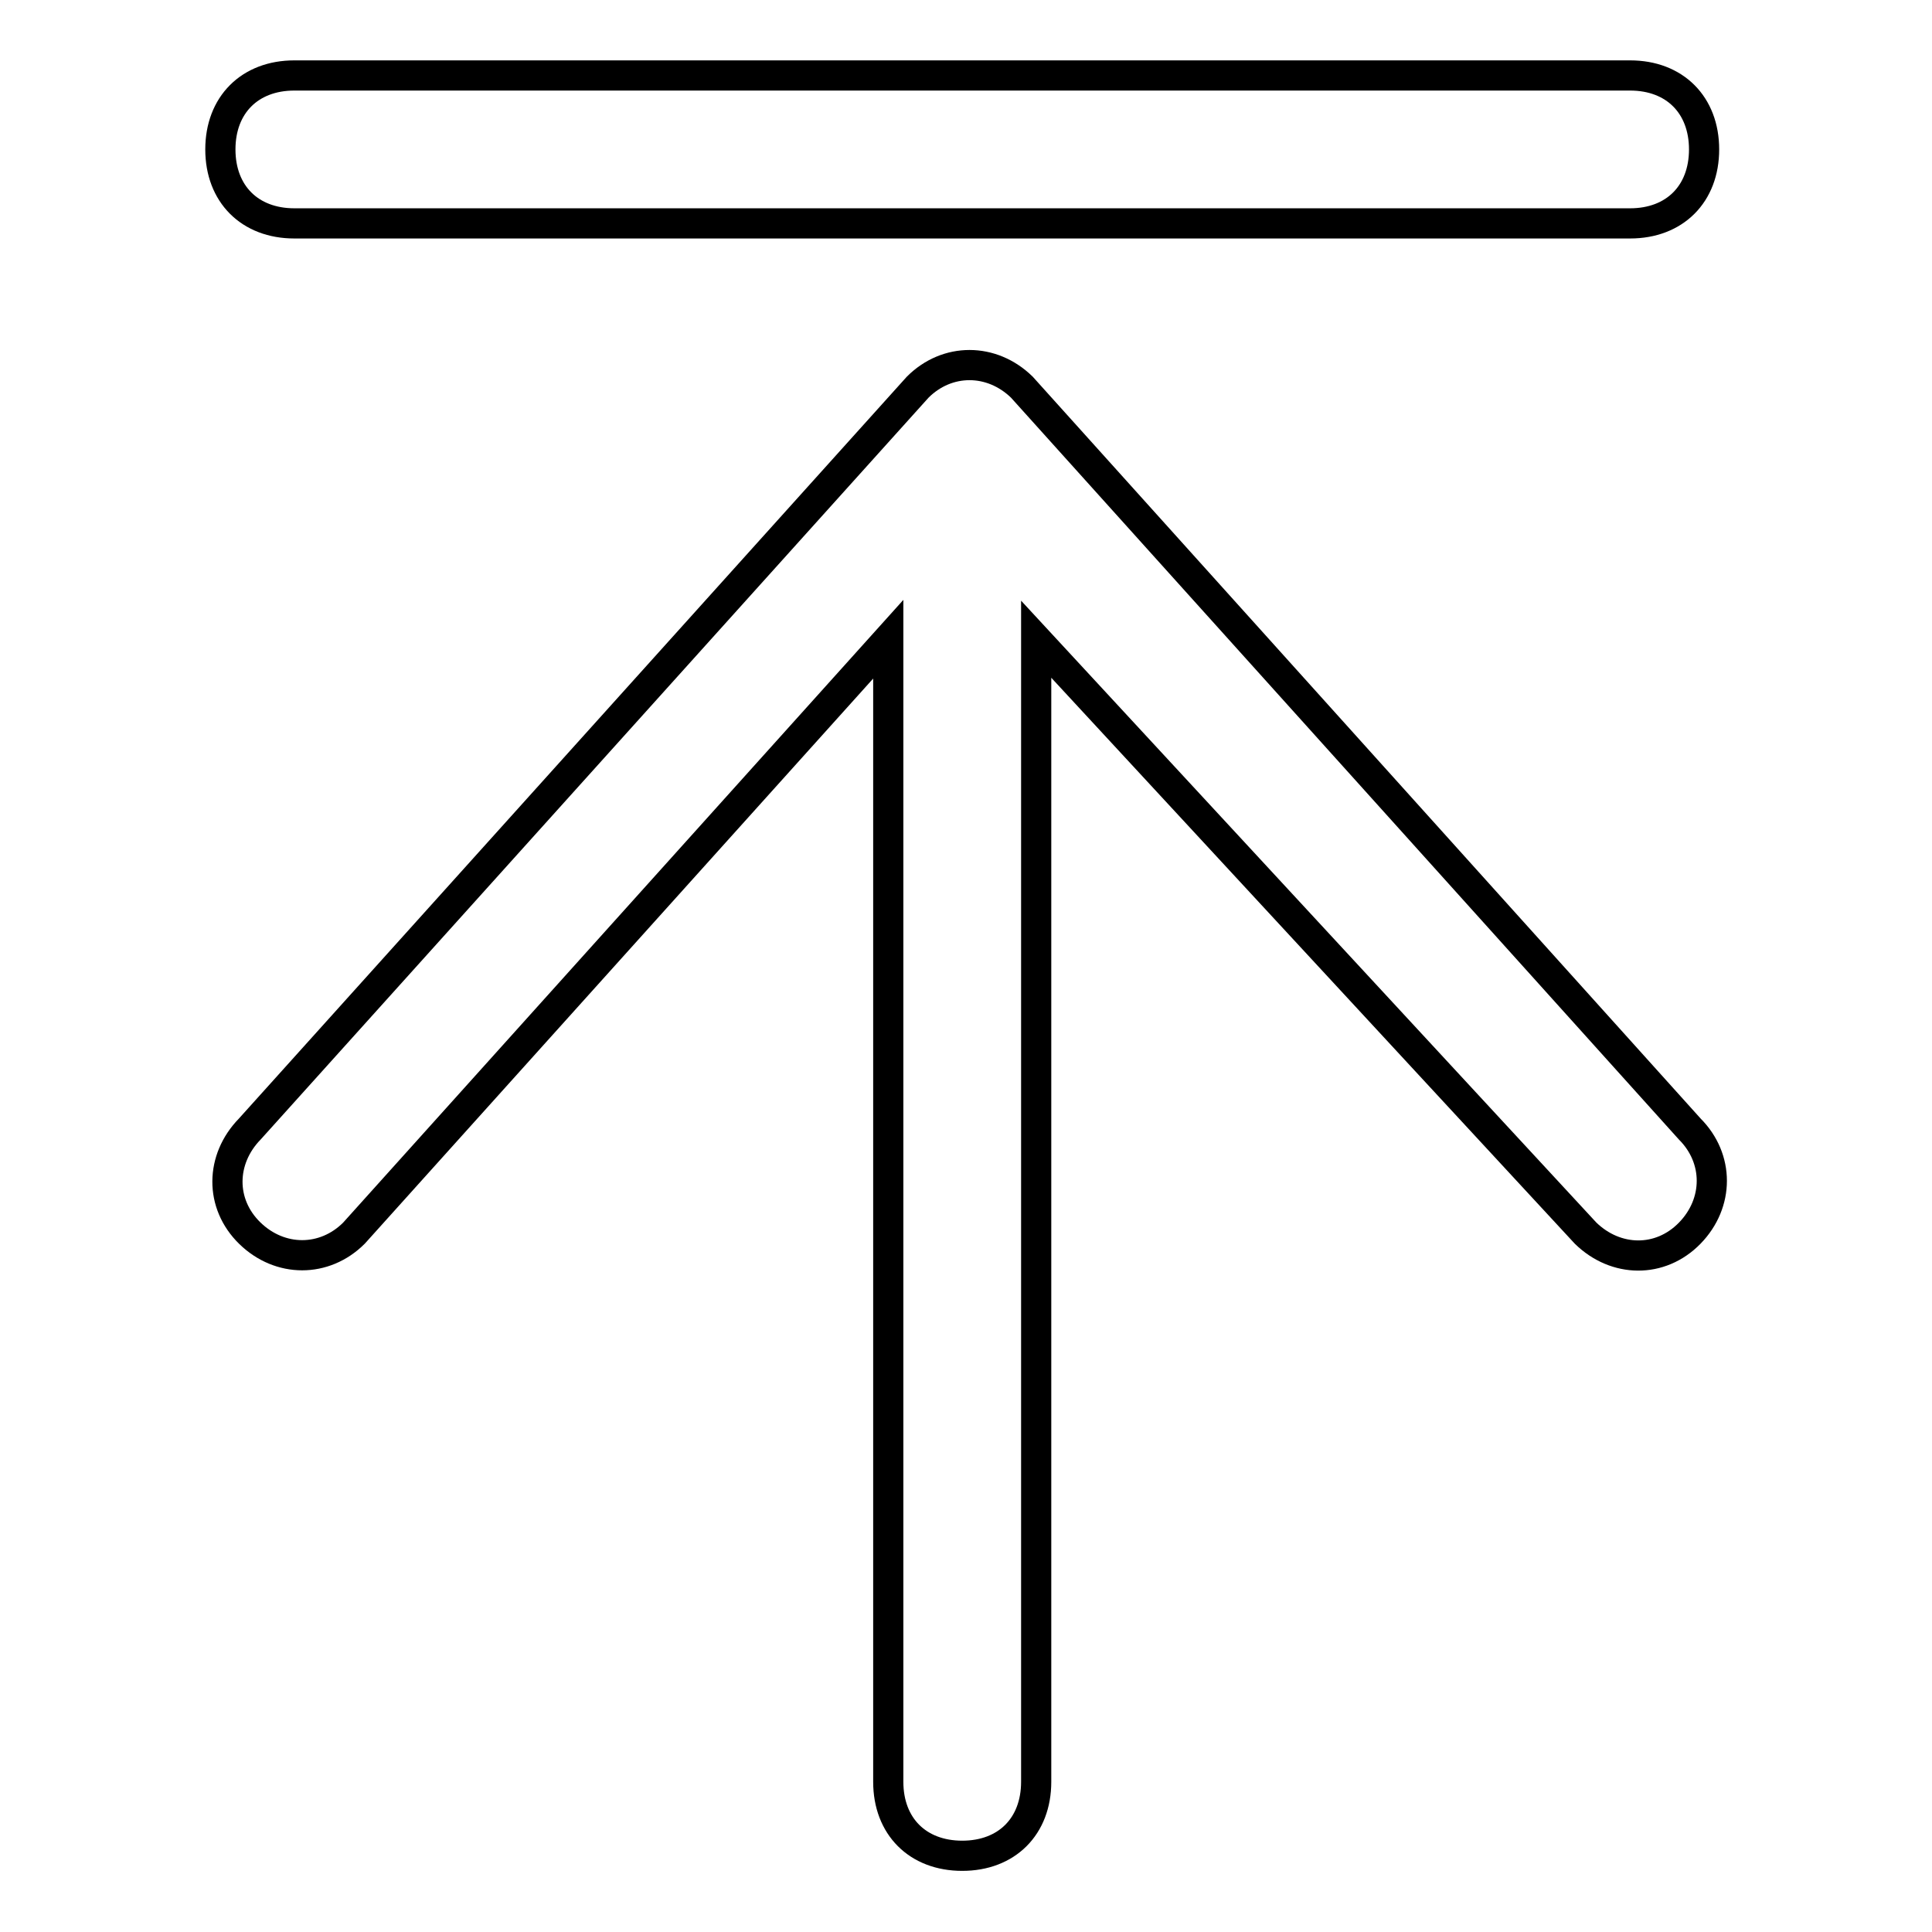 <?xml version="1.0" encoding="utf-8"?>
<!-- Svg Vector Icons : http://www.onlinewebfonts.com/icon -->
<!DOCTYPE svg PUBLIC "-//W3C//DTD SVG 1.1//EN" "http://www.w3.org/Graphics/SVG/1.1/DTD/svg11.dtd">
<svg version="1.1" xmlns="http://www.w3.org/2000/svg" xmlns:xlink="http://www.w3.org/1999/xlink" x="0px" y="0px" viewBox="0 0 256 256" enable-background="new 0 0 256 256" xml:space="preserve">
<g> <path stroke-width="4" fill-opacity="0" stroke="#000000"  d="M137.3,84.7v151.4c0,5.9-3.9,9.8-9.8,9.8c-5.9,0-9.8-3.9-9.8-9.8V84.7l-70.8,78.7c-3.9,3.9-9.8,3.9-13.8,0 s-3.9-9.8,0-13.8l88.5-98.3c3.9-3.9,9.8-3.9,13.8,0l88.5,98.3c3.9,3.9,3.9,9.8,0,13.8s-9.8,3.9-13.8,0L137.3,84.7L137.3,84.7z  M39,10h177c5.9,0,9.8,3.9,9.8,9.8c0,5.9-3.9,9.8-9.8,9.8H39c-5.9,0-9.8-3.9-9.8-9.8C29.2,13.9,33.1,10,39,10z"/></g>
</svg>